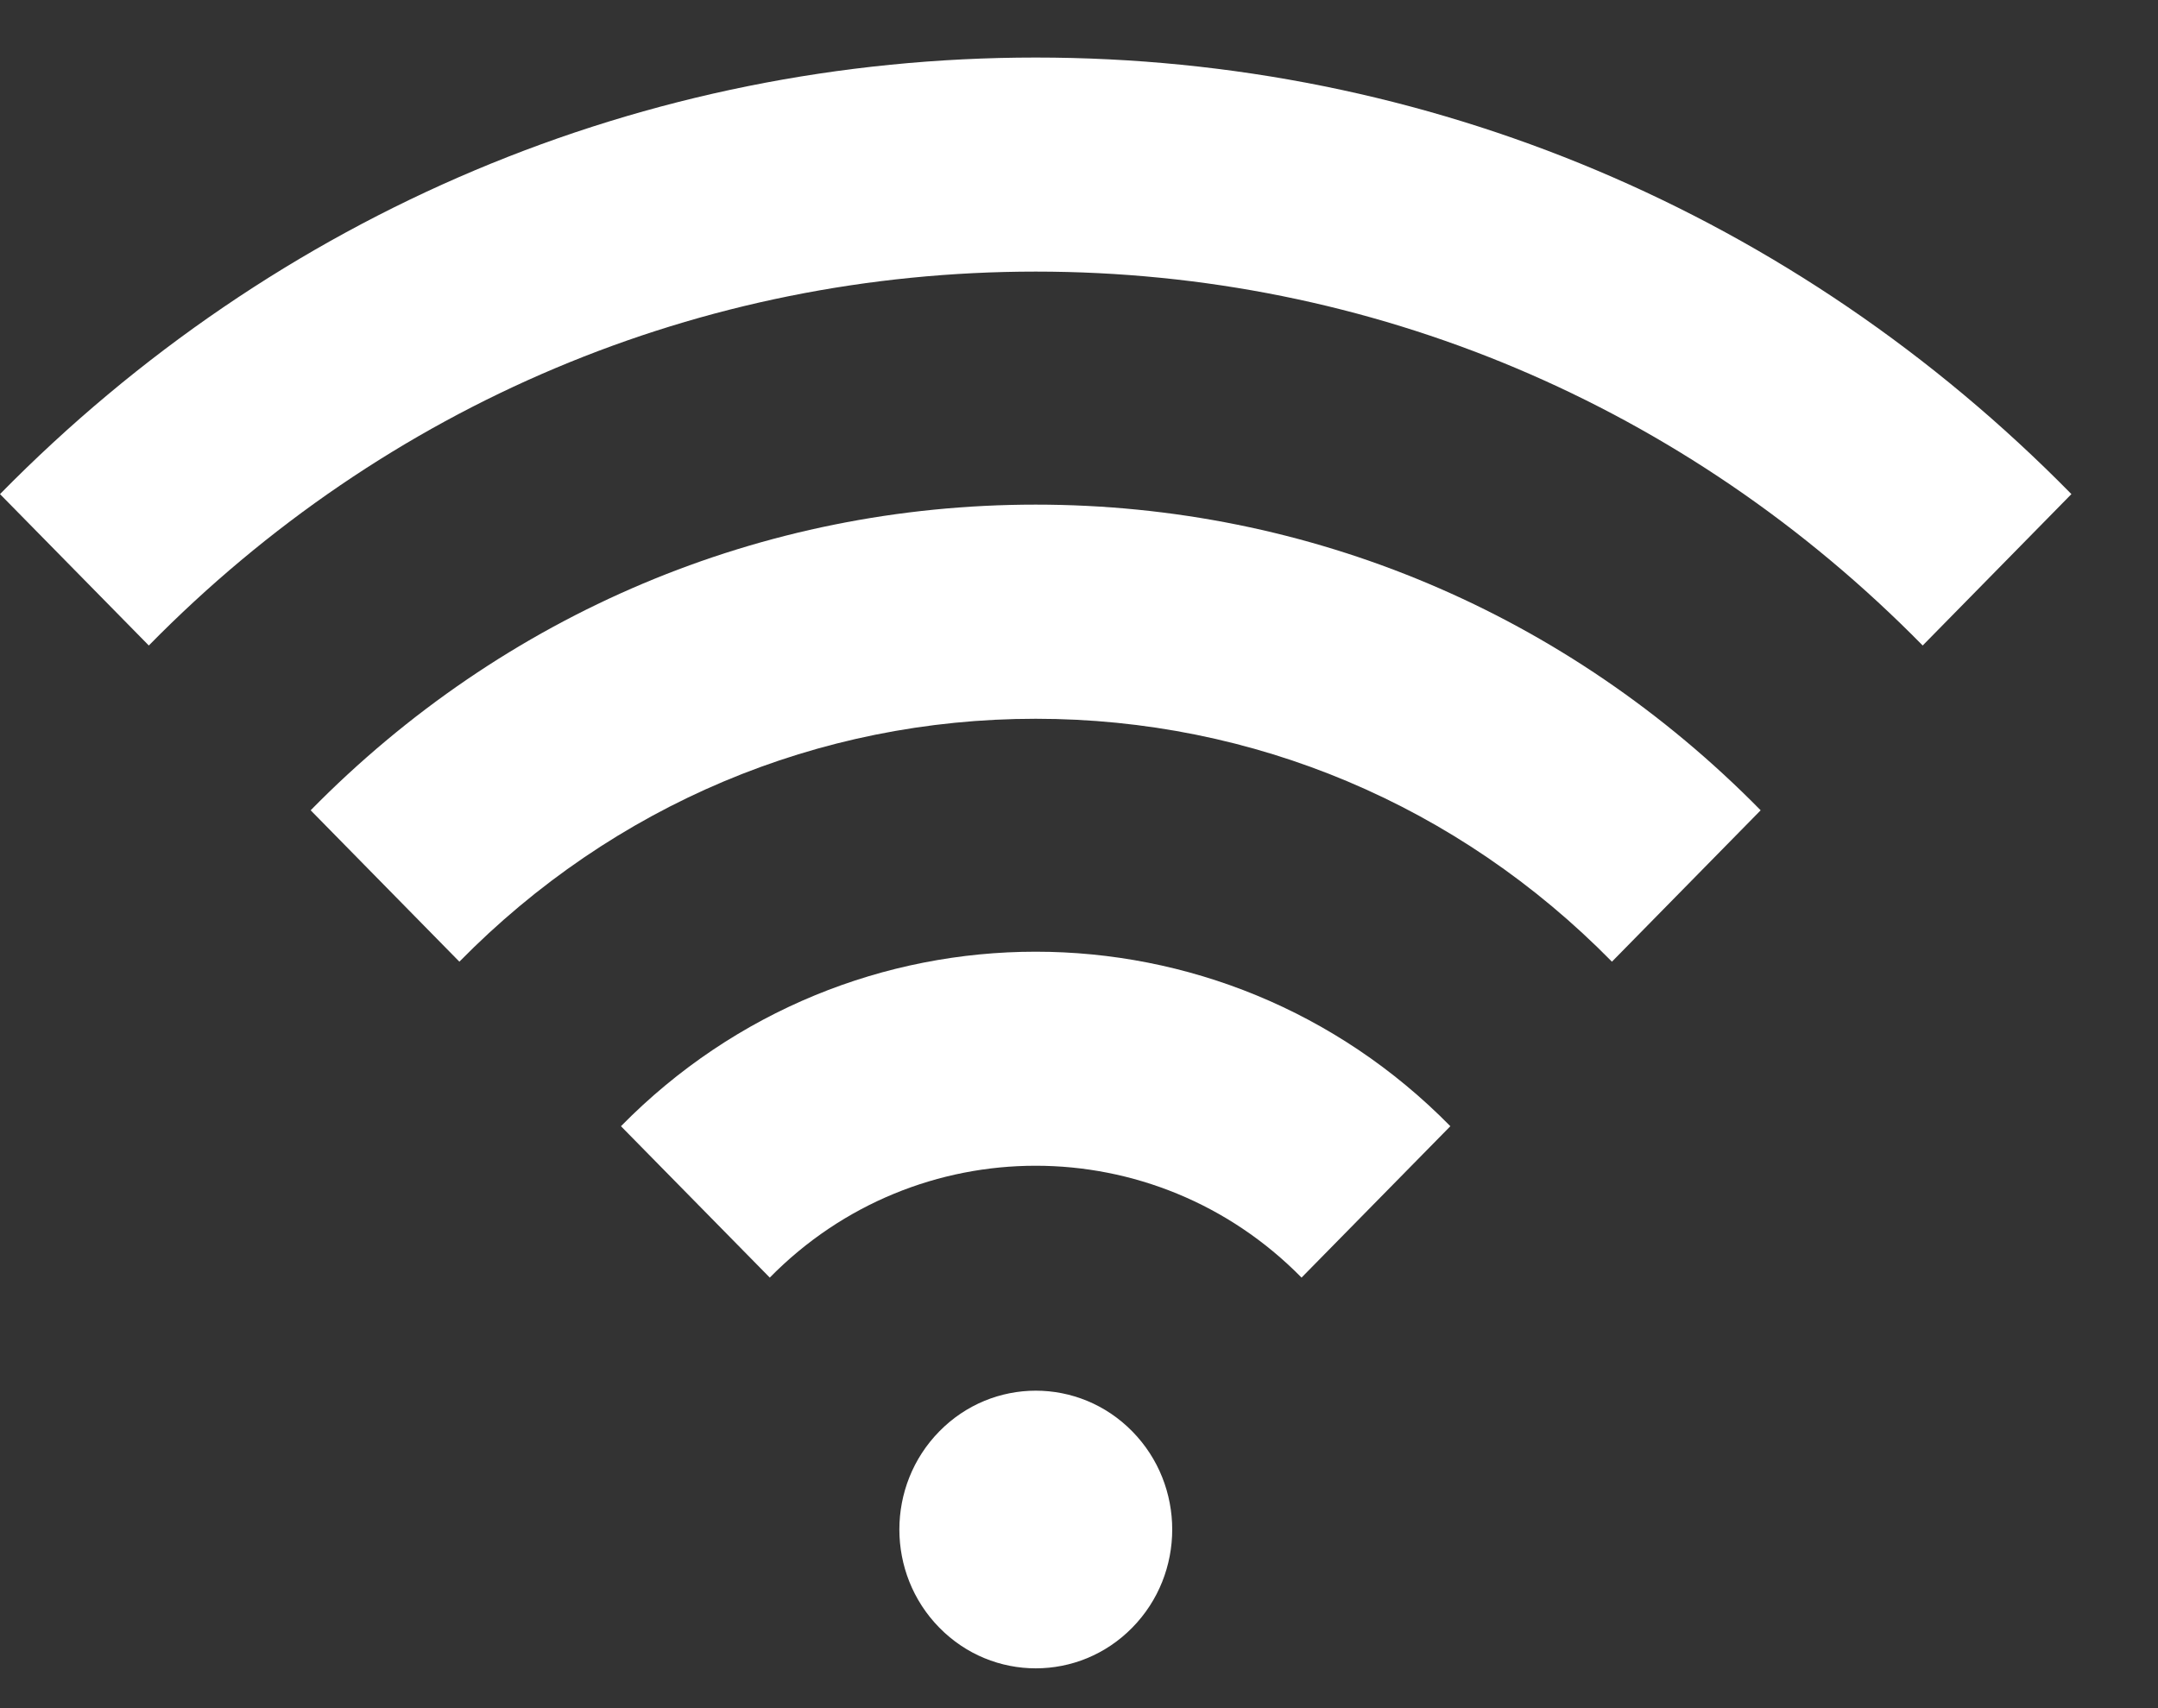<svg width="24" height="19" viewBox="0 0 24 19" fill="none" xmlns="http://www.w3.org/2000/svg">
<rect x="0" y="0" width="24" height="19" fill="#333333" stroke="none"/>
<g clip-path="url(#clip0_1610_6560)">
<path d="M12.592 18.105C13.185 17.502 13.185 16.524 12.592 15.921C12 15.318 11.039 15.318 10.447 15.921C9.854 16.524 9.854 17.502 10.447 18.105C11.039 18.708 12 18.708 12.592 18.105Z" fill="white"/>
<path d="M1.655 7.18C4.289 4.498 7.792 3.021 11.519 3.021C15.245 3.021 18.748 4.498 21.383 7.18L23.037 5.496C19.961 2.365 15.87 0.64 11.519 0.64C7.168 0.64 3.077 2.365 0 5.496L1.655 7.18Z" fill="white"/>
<path d="M5.109 10.697C6.821 8.955 9.097 7.995 11.518 7.995C13.939 7.995 16.215 8.954 17.927 10.697L19.581 9.013C17.427 6.821 14.564 5.613 11.518 5.613C8.472 5.613 5.608 6.821 3.455 9.013L5.109 10.697Z" fill="white"/>
<path d="M8.561 14.211C10.191 12.552 12.845 12.552 14.475 14.211L16.13 12.527C13.587 9.939 9.449 9.939 6.906 12.527L8.561 14.211Z" fill="white"/>
</g>
<defs>
<clipPath id="clip0_1610_6560">
<rect width="23.037" height="17.918" fill="white" transform="translate(0 0.64)"/>
</clipPath>
</defs>
</svg>
